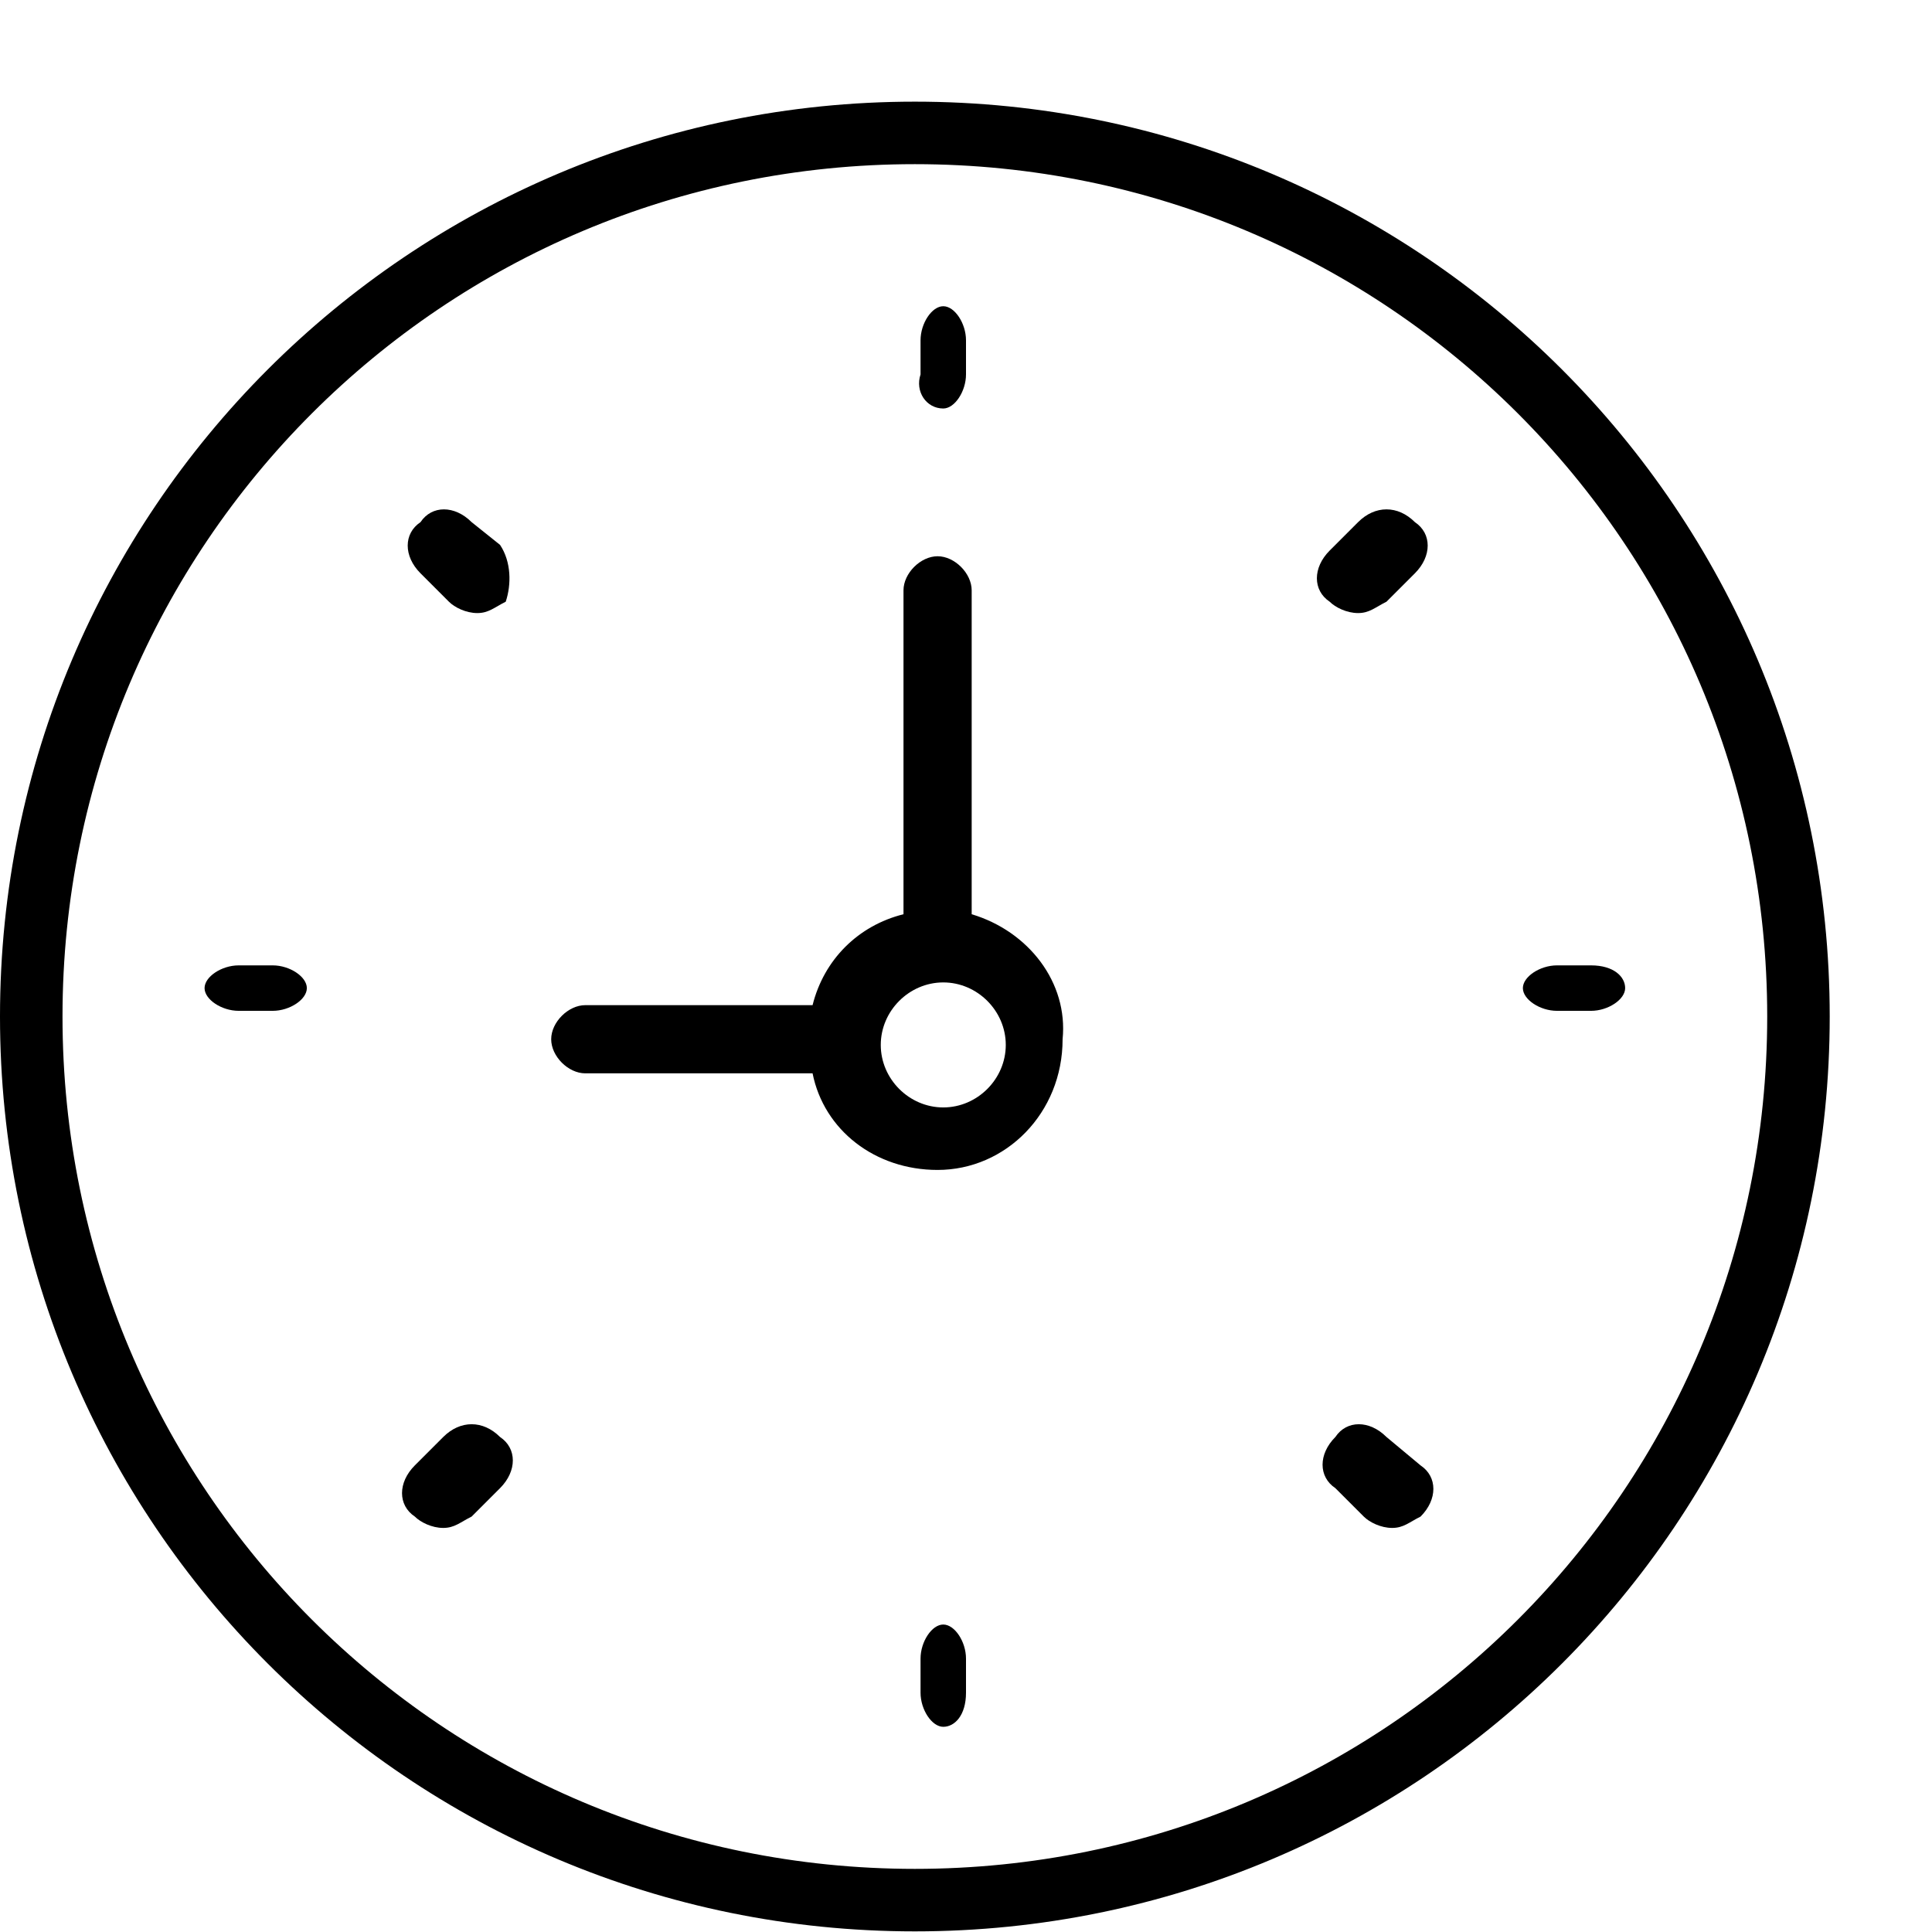 <svg version="1.1" id="Calque_1" xmlns="http://www.w3.org/2000/svg" xmlns:xlink="http://www.w3.org/1999/xlink" x="0px" y="0px" viewBox="0 0 34 34" xml:space="preserve"><style type="text/css">
	.st0{fill:#F3903E;stroke:#FFFFFF;stroke-width:2;}
</style><desc>Created with Lunacy</desc><g><g id="clock" transform="translate(0 1.789)"><path id="Shape" d="M16.1,0C7.2,0,0,7.2,0,16.1C0,25,7.2,32.2,16.1,32.2c8.9,0,16.1-7.2,16.1-16.1C32.2,7.2,25,0,16.1,0z
			 M16.1,31.1c-8.3,0-15-6.7-15-15c0-8.3,6.7-15,15-15c8.3,0,15,6.7,15,15C31.1,24.4,24.4,31.1,16.1,31.1z"></path><path d="M17.1,14.3V8.6c0-0.3-0.3-0.6-0.6-0.6c-0.3,0-0.6,0.3-0.6,0.6v5.7c-0.8,0.2-1.4,0.8-1.6,1.6h-4c-0.3,0-0.6,0.3-0.6,0.6
			c0,0.3,0.3,0.6,0.6,0.6h4c0.2,1,1.1,1.7,2.2,1.7c1.2,0,2.2-1,2.2-2.3C18.8,15.5,18.1,14.6,17.1,14.3z M16.6,17.7
			c-0.6,0-1.1-0.5-1.1-1.1c0-0.6,0.5-1.1,1.1-1.1s1.1,0.5,1.1,1.1C17.7,17.2,17.2,17.7,16.6,17.7z"></path><path id="Path" d="M16.6,5.4c0.2,0,0.4-0.3,0.4-0.6V4.2c0-0.3-0.2-0.6-0.4-0.6s-0.4,0.3-0.4,0.6v0.6C16.1,5.1,16.3,5.4,16.6,5.4z"></path><path d="M16.6,26.8c-0.2,0-0.4,0.3-0.4,0.6V28c0,0.3,0.2,0.6,0.4,0.6S17,28.4,17,28v-0.6C17,27.1,16.8,26.8,16.6,26.8z"></path><path d="M28,15.2h-0.6c-0.3,0-0.6,0.2-0.6,0.4c0,0.2,0.3,0.4,0.6,0.4H28c0.3,0,0.6-0.2,0.6-0.4C28.6,15.4,28.4,15.2,28,15.2z"></path><path d="M4.8,15.2H4.2c-0.3,0-0.6,0.2-0.6,0.4c0,0.2,0.3,0.4,0.6,0.4h0.6c0.3,0,0.6-0.2,0.6-0.4C5.4,15.4,5.1,15.2,4.8,15.2z"></path><path d="M23.9,7.4l-0.5,0.5c-0.3,0.3-0.3,0.7,0,0.9c0.1,0.1,0.3,0.2,0.5,0.2c0.2,0,0.3-0.1,0.5-0.2l0.5-0.5c0.3-0.3,0.3-0.7,0-0.9
			C24.6,7.1,24.2,7.1,23.9,7.4z"></path><path d="M7.8,23.5l-0.5,0.5c-0.3,0.3-0.3,0.7,0,0.9c0.1,0.1,0.3,0.2,0.5,0.2c0.2,0,0.3-0.1,0.5-0.2l0.5-0.5c0.3-0.3,0.3-0.7,0-0.9
			C8.5,23.2,8.1,23.2,7.8,23.5z"></path><path d="M24.4,23.5c-0.3-0.3-0.7-0.3-0.9,0c-0.3,0.3-0.3,0.7,0,0.9l0.5,0.5c0.1,0.1,0.3,0.2,0.5,0.2s0.3-0.1,0.5-0.2
			c0.3-0.3,0.3-0.7,0-0.9L24.4,23.5z"></path><path d="M8.3,7.4C8,7.1,7.6,7.1,7.4,7.4C7.1,7.6,7.1,8,7.4,8.3l0.5,0.5c0.1,0.1,0.3,0.2,0.5,0.2c0.2,0,0.3-0.1,0.5-0.2
			C9,8.5,9,8.1,8.8,7.8L8.3,7.4z"></path></g></g></svg>